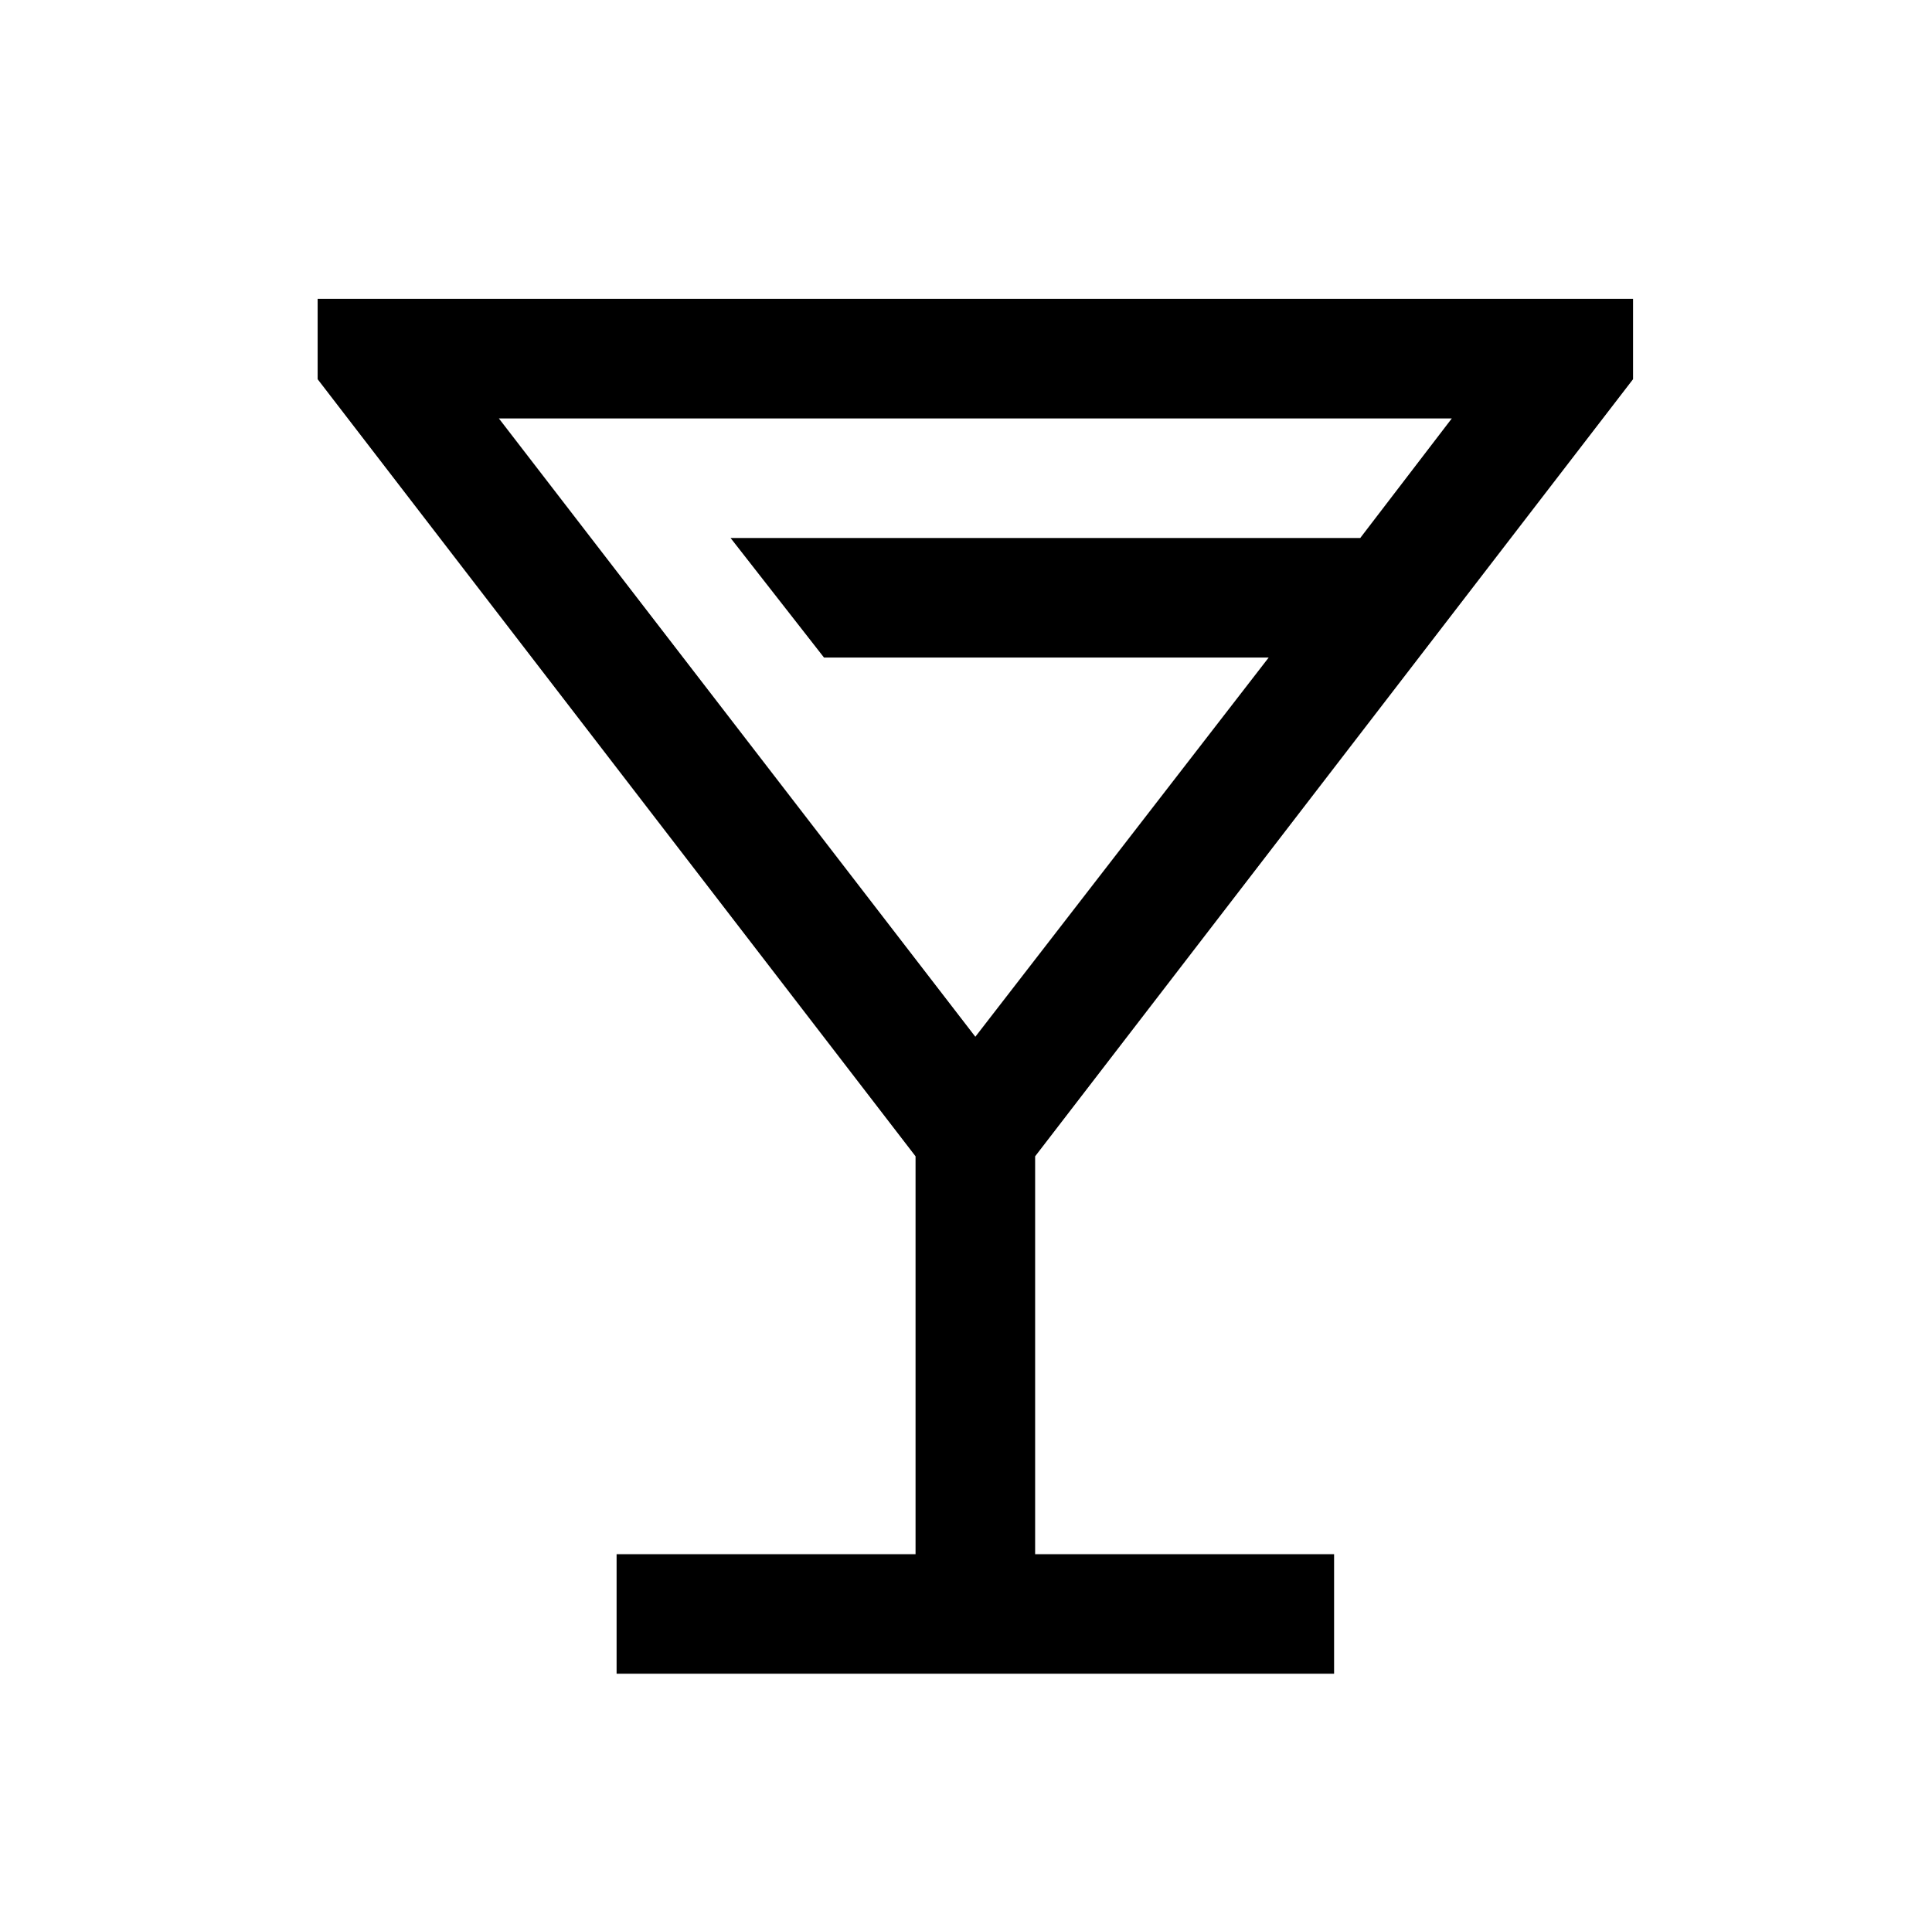 <?xml version="1.0" standalone="no"?>
<!DOCTYPE svg PUBLIC "-//W3C//DTD SVG 1.1//EN" "http://www.w3.org/Graphics/SVG/1.1/DTD/svg11.dtd" >
<svg xmlns="http://www.w3.org/2000/svg" xmlns:xlink="http://www.w3.org/1999/xlink" version="1.1" viewBox="-10 0 1034 1024">
   <path fill="currentColor"
d="M160 160v43l320 416v213h-160v64h384v-64h-160v-213l320 -416v-43h-704zM257 224h510l-49 64h-337l50 64h238l-157 203z" />
</svg>
